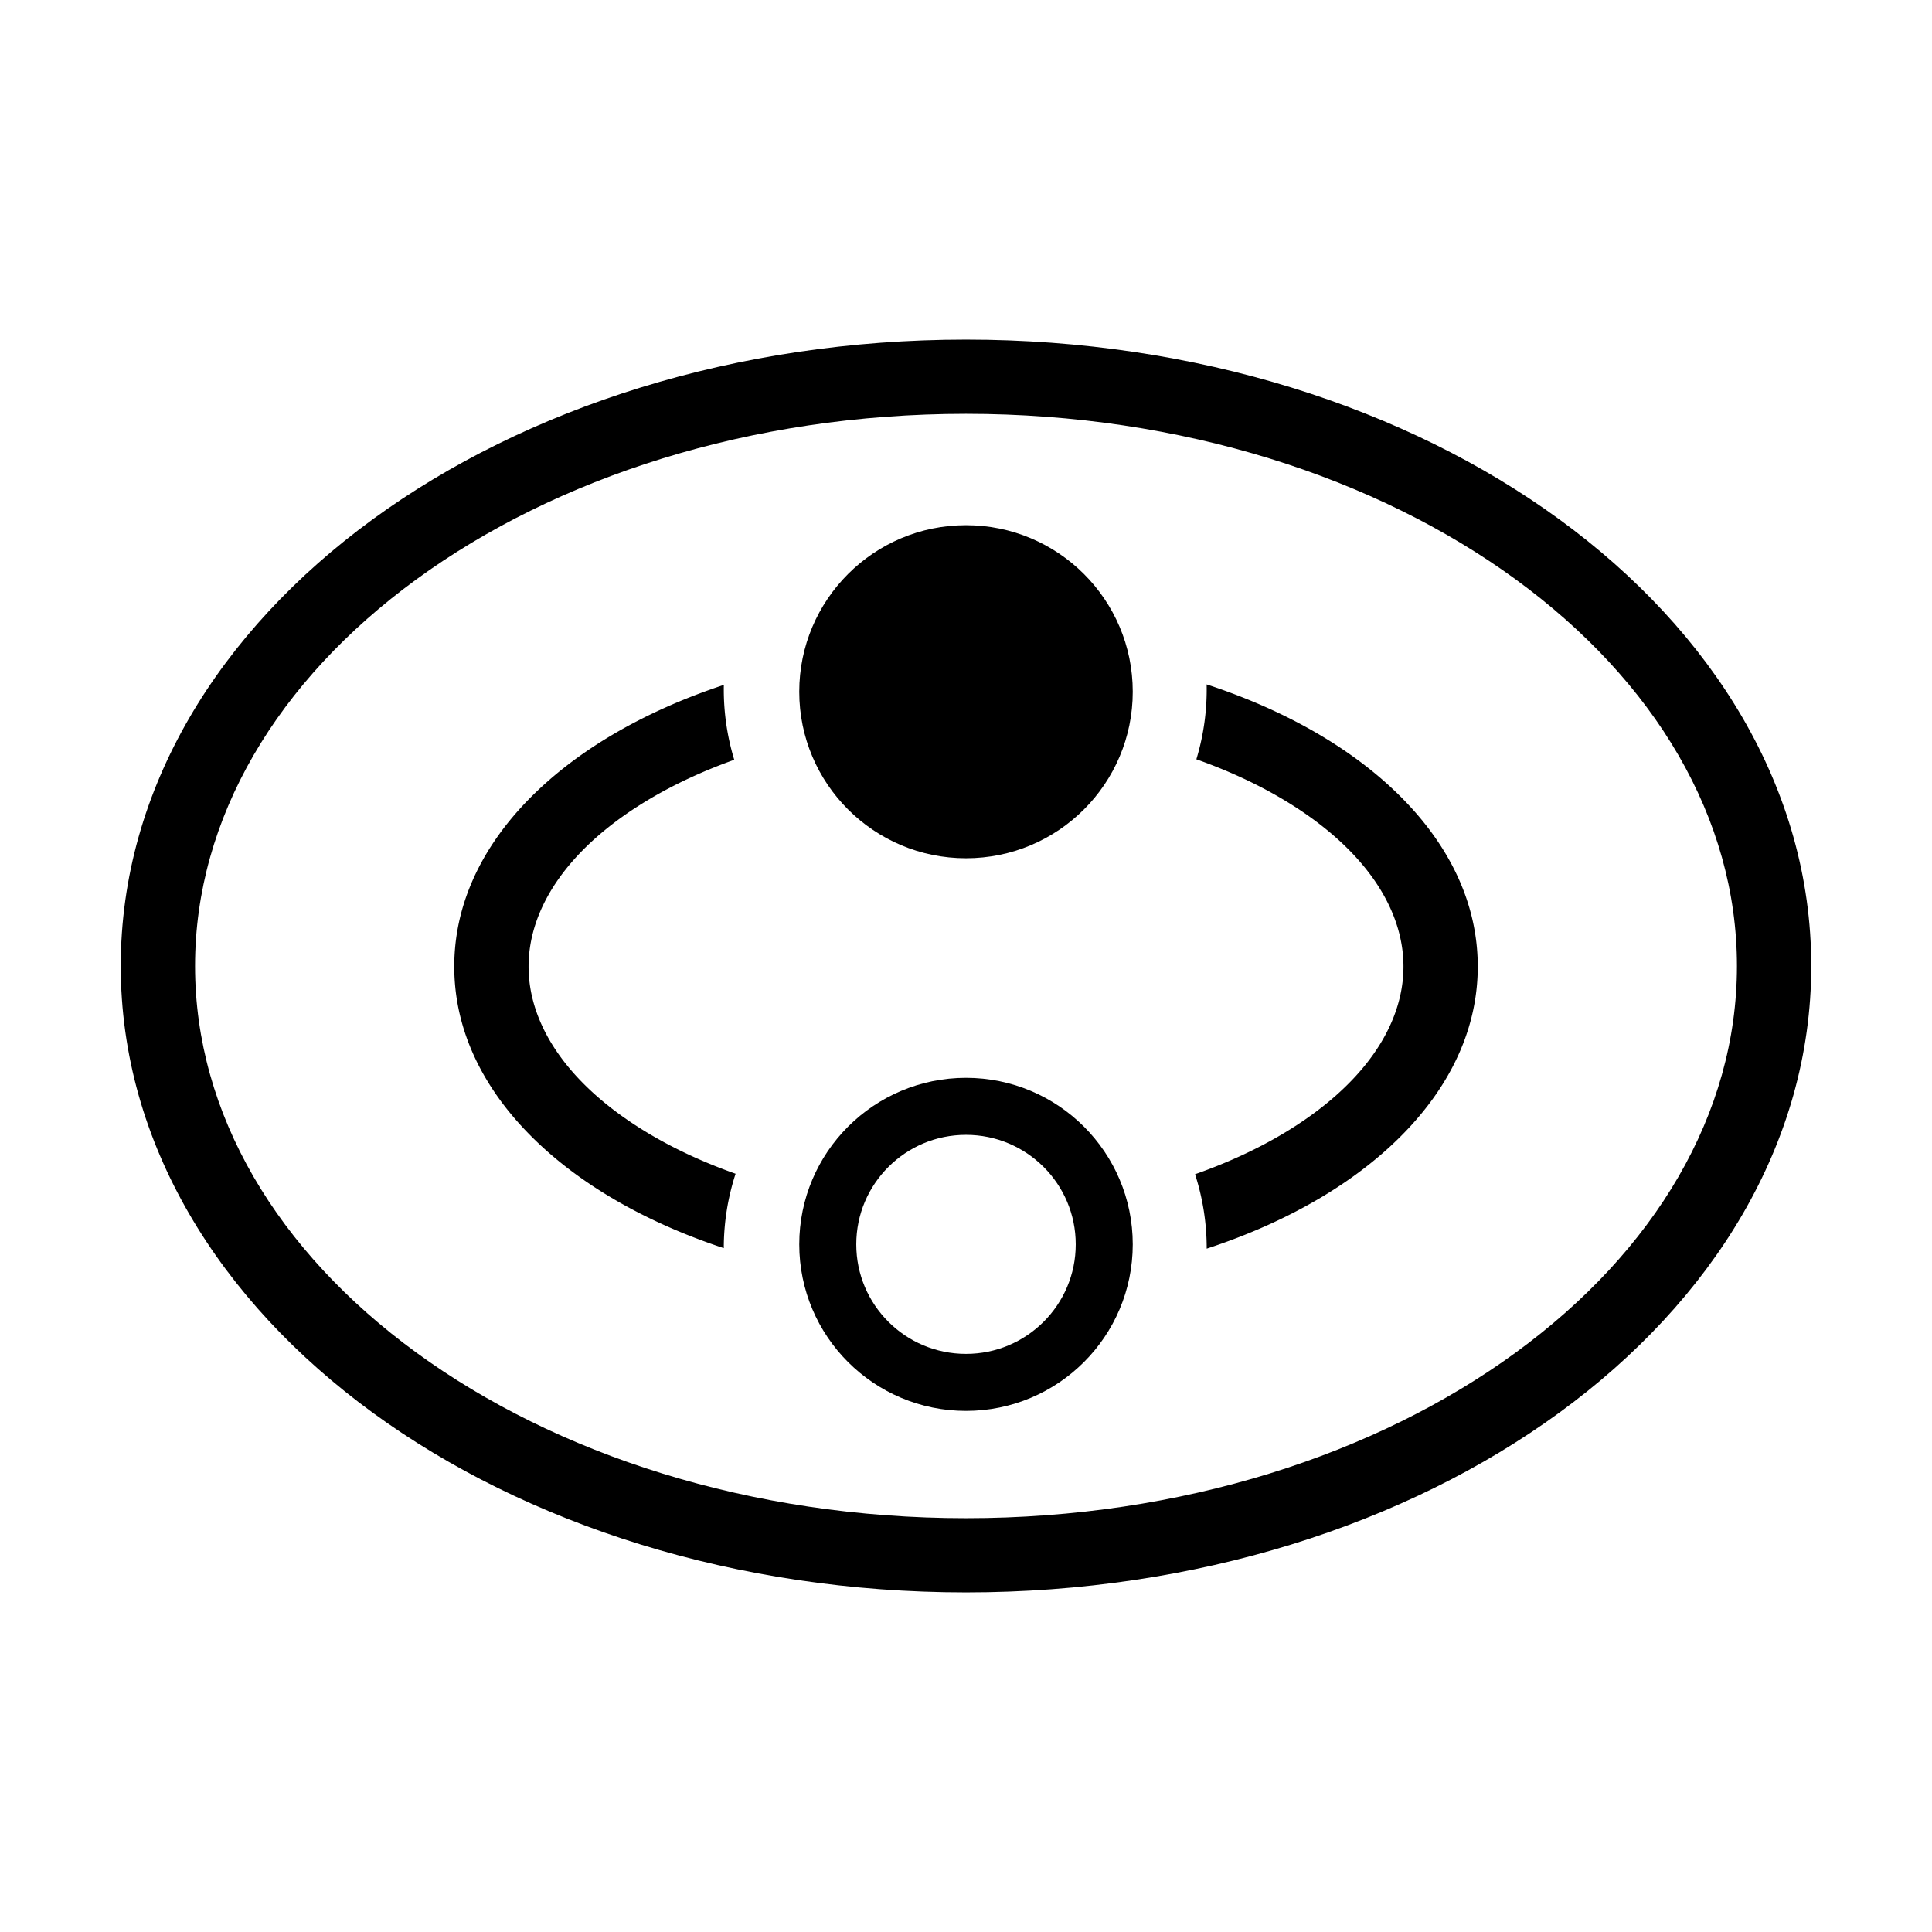 <svg xmlns="http://www.w3.org/2000/svg" width="256" height="256" fill="none" viewBox="0 0 256 256"><style>*{color:#634333}@media (prefers-color-scheme:dark){*{color:#faf4e8}}</style><path fill="currentcolor" d="M25.846 128.001c0 19.61 10.89 37.786 29.343 51.242 18.448 13.452 44.175 21.925 72.812 21.925 28.636 0 54.363-8.473 72.812-21.926 18.452-13.455 29.342-31.631 29.342-51.241s-10.89-37.788-29.342-51.244c-18.449-13.452-44.176-21.923-72.812-21.923-28.637 0-54.364 8.47-72.812 21.923-18.452 13.456-29.343 31.634-29.343 51.244m-9.846 0c0-23.514 13.08-44.38 33.382-59.185C69.688 54.008 97.5 45 128 45s58.311 9.008 78.617 23.816C226.92 83.621 240 104.487 240 128.001s-13.08 44.38-33.382 59.184C186.312 201.993 158.501 211 128.001 211s-58.313-9.007-78.62-23.815C29.08 172.381 16.002 151.515 16 128.001"/><ellipse cx="128" cy="91.657" fill="currentcolor" rx="22.095" ry="22.067" transform="rotate(180 128 91.657)"/><path stroke="currentcolor" stroke-width="7.555" d="M128 183.174c-10.121 0-18.317-8.194-18.317-18.29s8.196-18.289 18.317-18.289 18.318 8.193 18.318 18.289-8.197 18.29-18.318 18.29Z"/><path fill="currentcolor" d="M159.886 90.688c5.523 1.81 10.604 4.082 15.099 6.751 12.159 7.22 20.826 17.893 20.826 30.633s-8.667 23.412-20.826 30.632c-4.493 2.668-9.571 4.939-15.092 6.749l.001-.037a31.9 31.9 0 0 0-1.544-9.825c4.272-1.501 8.17-3.3 11.603-5.339 10.602-6.295 16.013-14.296 16.013-22.18s-5.411-15.885-16.013-22.181c-3.387-2.011-7.225-3.79-11.429-5.279a31.9 31.9 0 0 0 1.362-9.924m-63.98.655c0 3.247.486 6.38 1.387 9.333-4.13 1.475-7.906 3.233-11.243 5.215-10.601 6.296-16.011 14.296-16.011 22.181 0 7.884 5.41 15.885 16.01 22.18 3.385 2.01 7.22 3.787 11.42 5.275a31.9 31.9 0 0 0-1.563 9.858c-5.442-1.799-10.45-4.046-14.888-6.681-12.159-7.22-20.826-17.892-20.826-30.632s8.667-23.413 20.826-30.633c4.439-2.636 9.45-4.885 14.894-6.685q-.006.294-.006.589"/></svg>